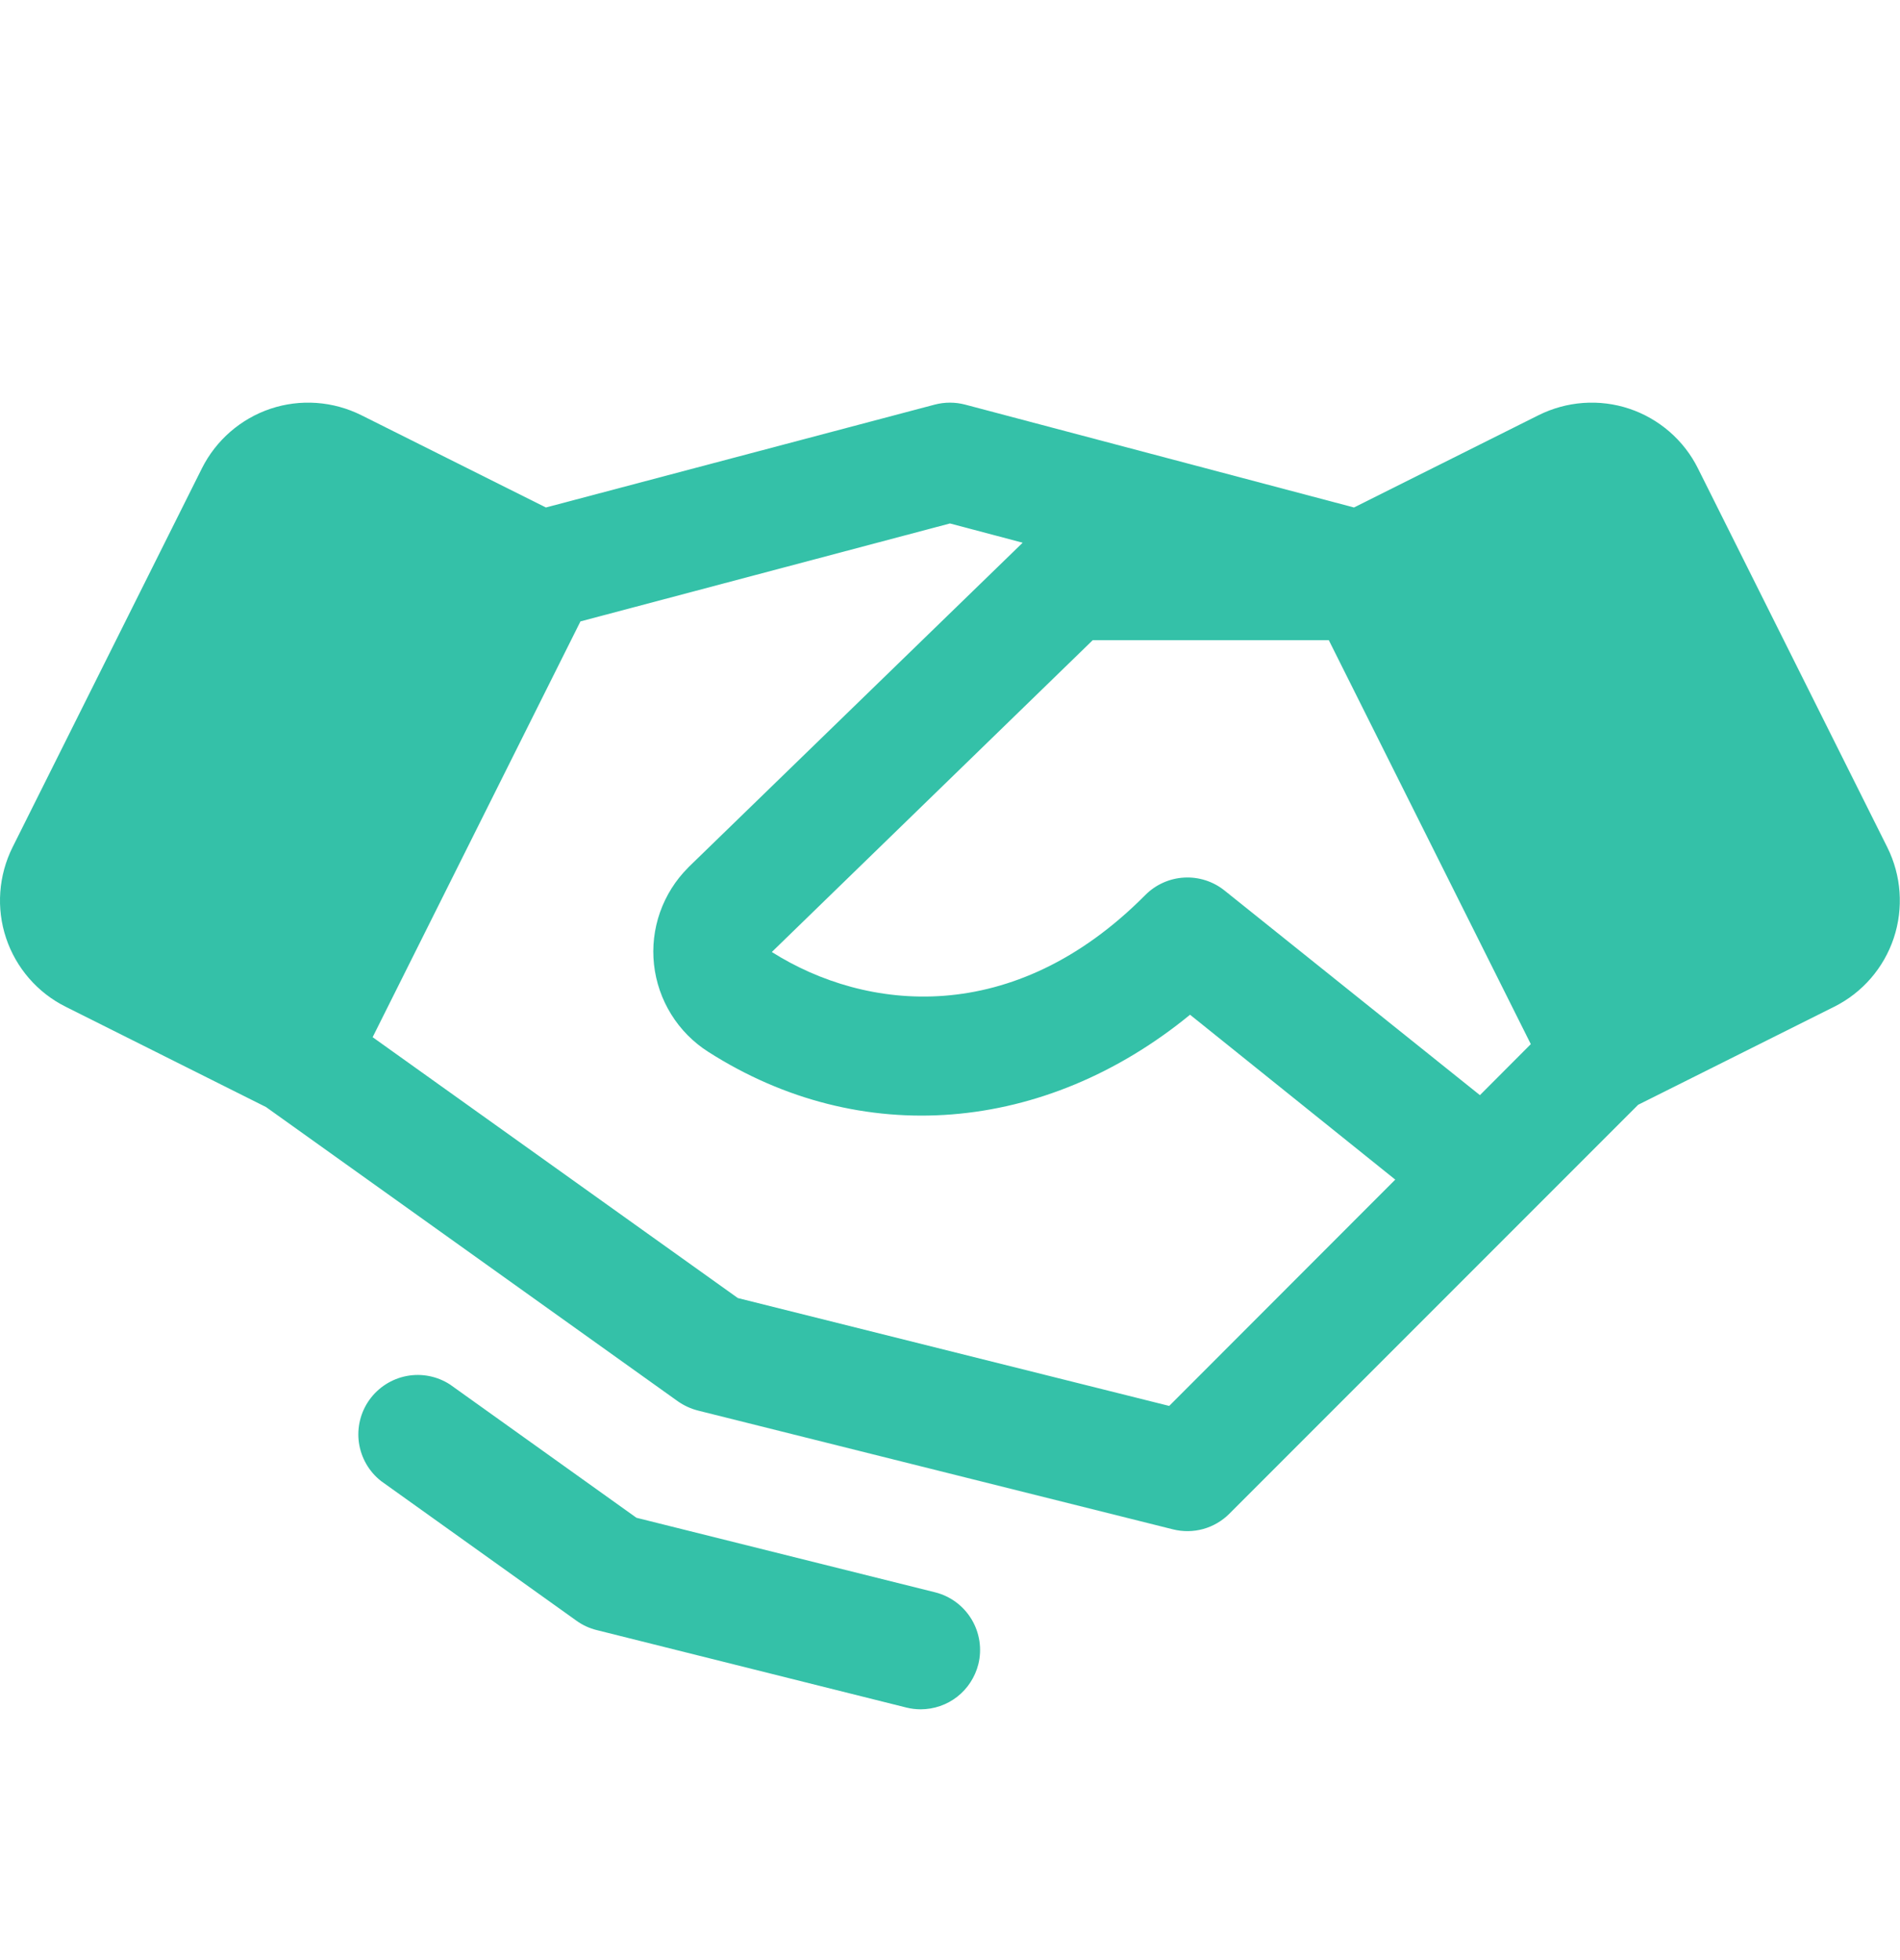 <svg width="32" height="33" viewBox="0 0 32 33" fill="none" xmlns="http://www.w3.org/2000/svg">
<g clip-path="url(#clip0_1790_27723)">
<path d="M31.787 14.267L28.596 7.884C28.479 7.649 28.316 7.44 28.118 7.268C27.919 7.096 27.689 6.964 27.44 6.881C27.191 6.798 26.927 6.765 26.665 6.784C26.403 6.803 26.148 6.873 25.913 6.99L22.804 8.544L16.255 6.812C16.087 6.768 15.911 6.768 15.743 6.812L9.194 8.544L6.085 6.99C5.85 6.873 5.595 6.803 5.333 6.784C5.071 6.765 4.807 6.798 4.558 6.881C4.309 6.964 4.079 7.096 3.88 7.268C3.682 7.44 3.519 7.649 3.401 7.884L0.211 14.265C0.094 14.5 0.024 14.756 0.005 15.018C-0.014 15.28 0.019 15.543 0.102 15.792C0.185 16.042 0.317 16.272 0.489 16.471C0.661 16.669 0.87 16.832 1.105 16.949L4.48 18.638L11.416 23.592C11.519 23.664 11.634 23.717 11.755 23.748L19.755 25.748C19.923 25.79 20.098 25.788 20.265 25.742C20.431 25.696 20.583 25.607 20.705 25.485L25.705 20.485L27.59 18.6L30.893 16.949C31.367 16.712 31.727 16.296 31.895 15.793C32.062 15.29 32.023 14.741 31.787 14.267ZM24.925 18.438L20.624 14.993C20.431 14.838 20.188 14.761 19.942 14.775C19.695 14.789 19.463 14.894 19.289 15.069C17.063 17.312 14.582 17.028 12.999 16.028L18.404 10.778H22.38L25.782 17.579L24.925 18.438ZM19.692 23.67L12.427 21.854L6.276 17.462L9.776 10.462L15.999 8.813L17.224 9.137L11.599 14.597L11.589 14.608C11.377 14.82 11.216 15.076 11.116 15.359C11.017 15.641 10.982 15.942 11.015 16.24C11.048 16.538 11.147 16.824 11.305 17.078C11.463 17.333 11.676 17.548 11.929 17.709C14.499 19.35 17.6 19.084 20.043 17.084L23.499 19.86L19.692 23.67ZM16.477 28.02C16.422 28.236 16.298 28.428 16.122 28.566C15.947 28.703 15.73 28.777 15.508 28.778C15.426 28.778 15.344 28.768 15.264 28.748L10.05 27.444C9.928 27.414 9.813 27.361 9.711 27.288L6.418 24.935C6.215 24.776 6.082 24.545 6.045 24.29C6.009 24.035 6.072 23.776 6.222 23.567C6.372 23.358 6.597 23.214 6.85 23.166C7.103 23.118 7.364 23.17 7.58 23.31L10.719 25.553L15.749 26.808C16.006 26.872 16.227 27.036 16.364 27.264C16.5 27.491 16.541 27.763 16.477 28.02Z" fill="#34C1A8"/>
</g>
<defs>
<clipPath id="clip0_1790_27723">
<rect width="32" height="32" fill="white" transform="translate(0 0.778)"/>
</clipPath>
</defs>
</svg>

